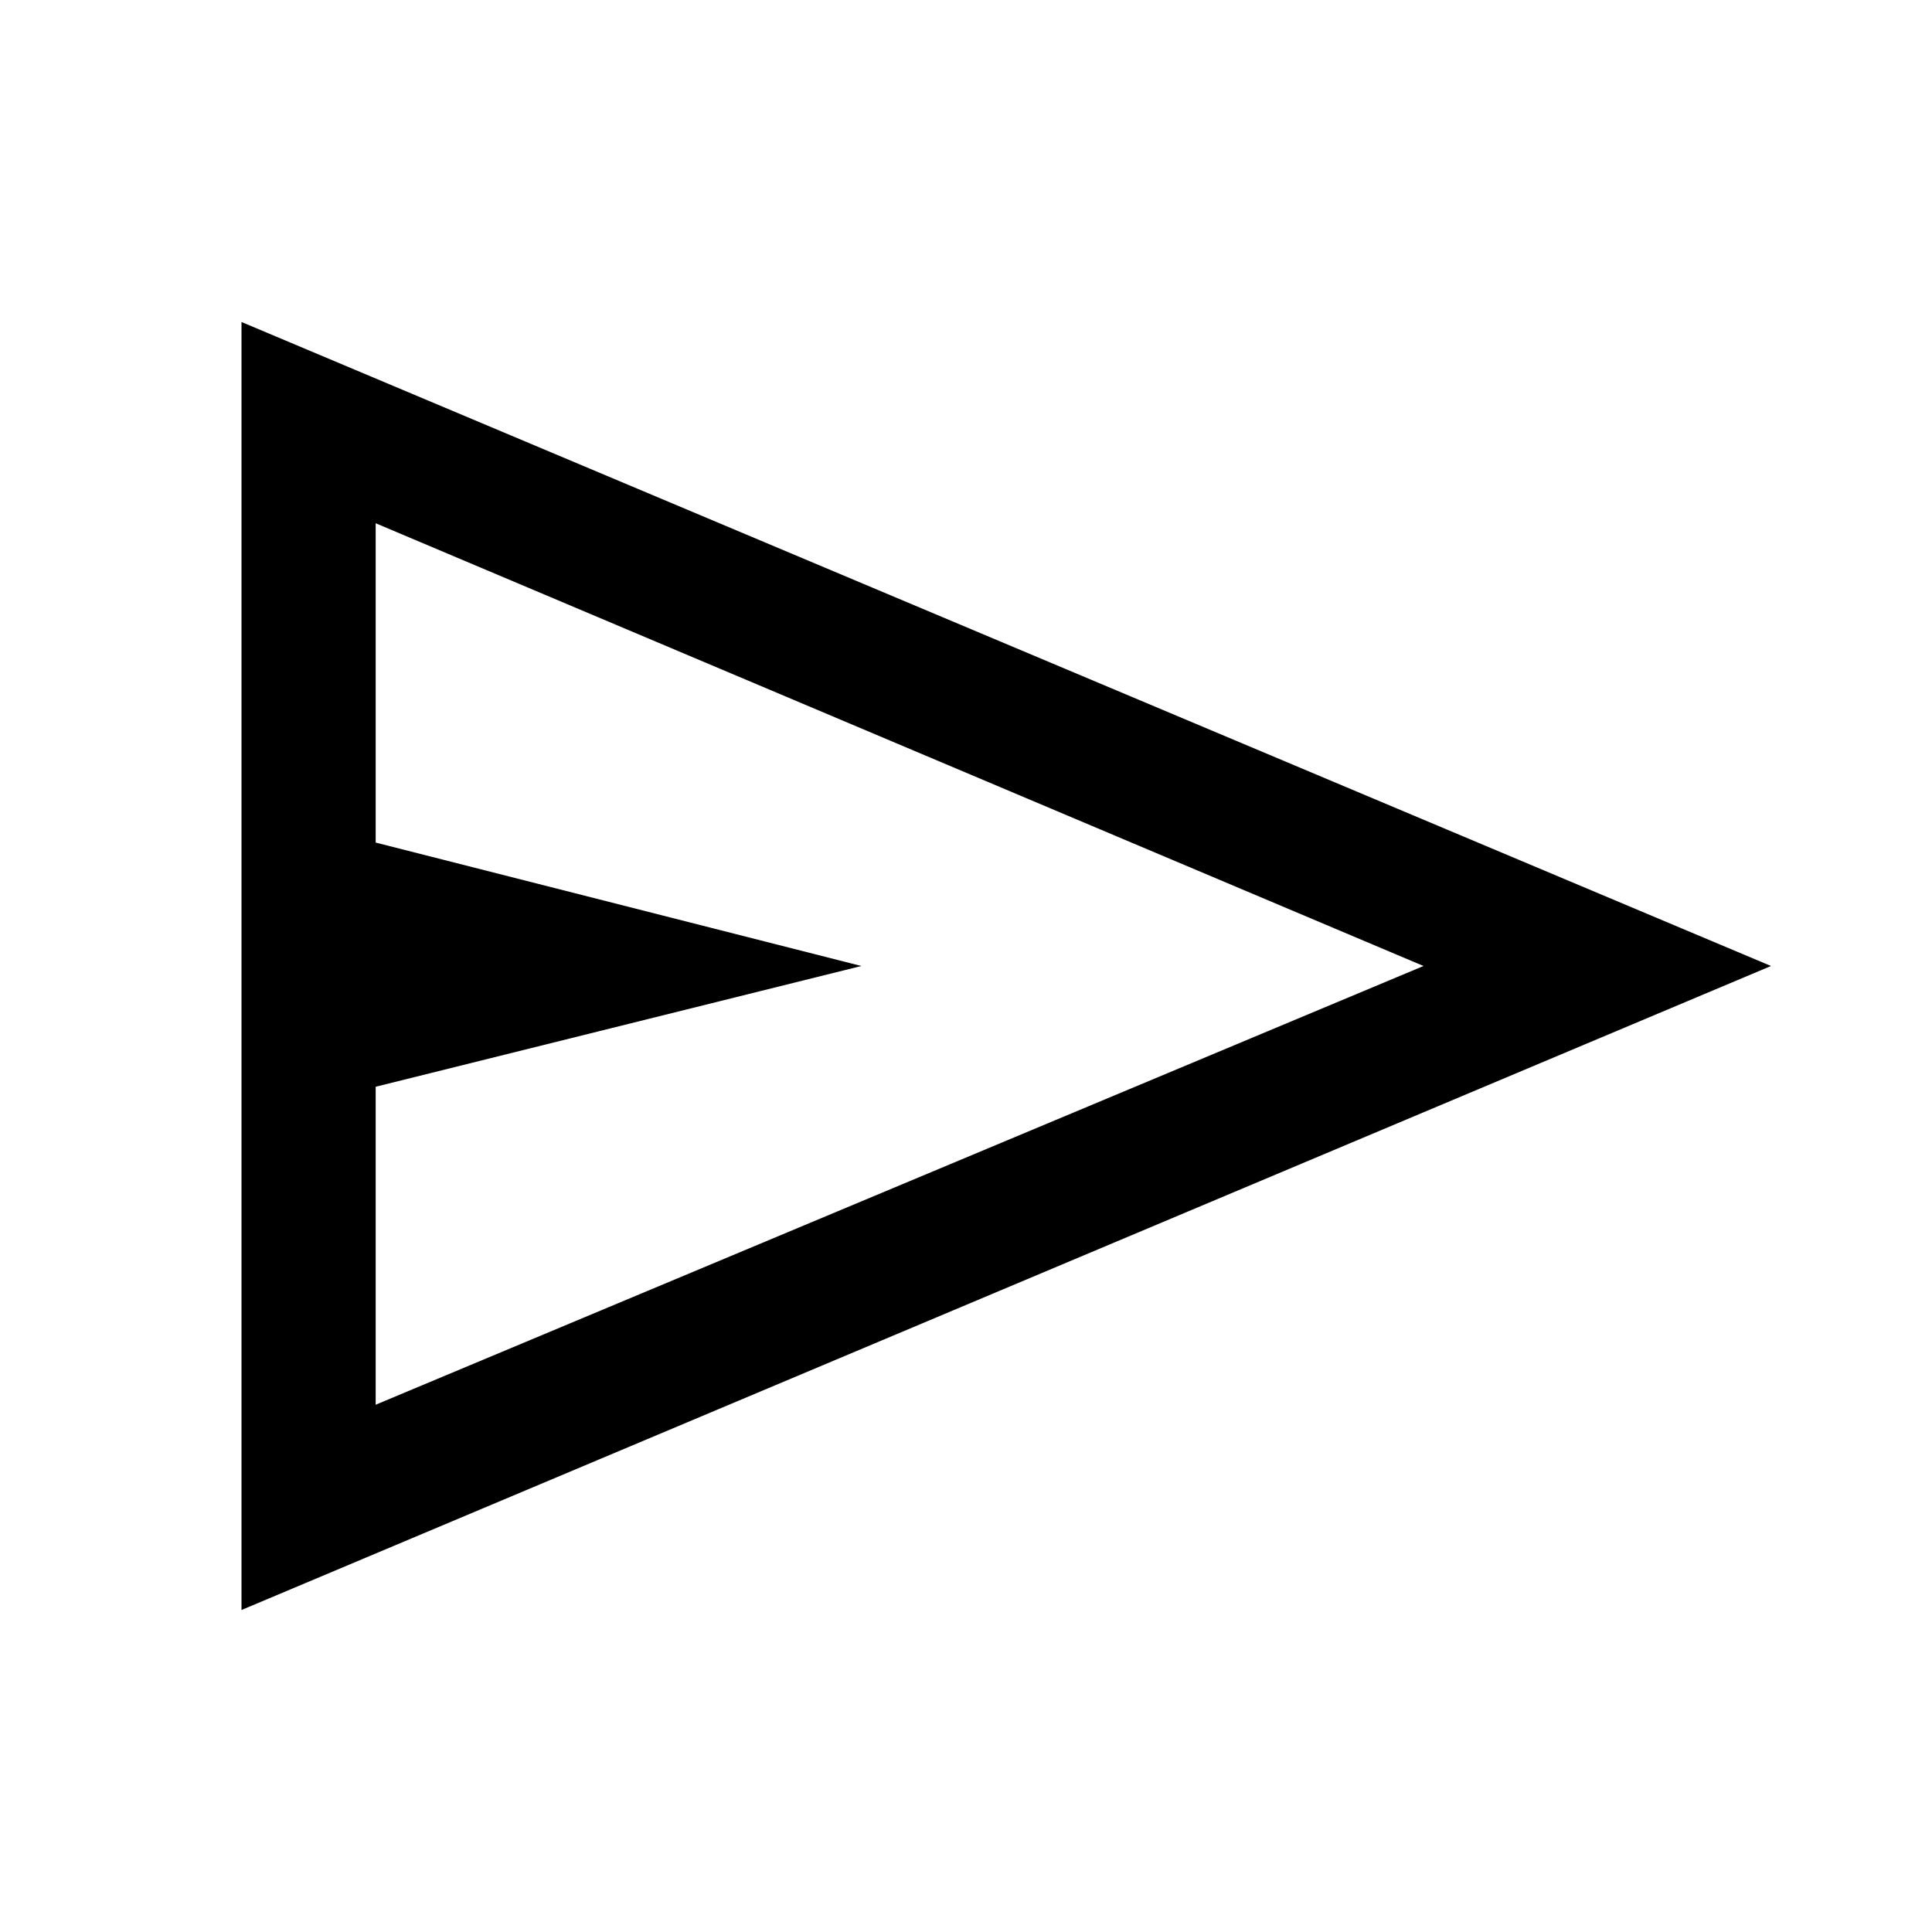<?xml version="1.0" encoding="UTF-8"?>
<svg xmlns="http://www.w3.org/2000/svg" height="40" viewBox="0 -960 960 960" width="40">
  <path d="M120-160v-640l760 320-760 320Zm66.666-101.999L707.334-480 186.666-700.001v158.668L428-480l-241.334 60v158.001Zm0 0v-438.002V-261.999Z"></path>
</svg>
